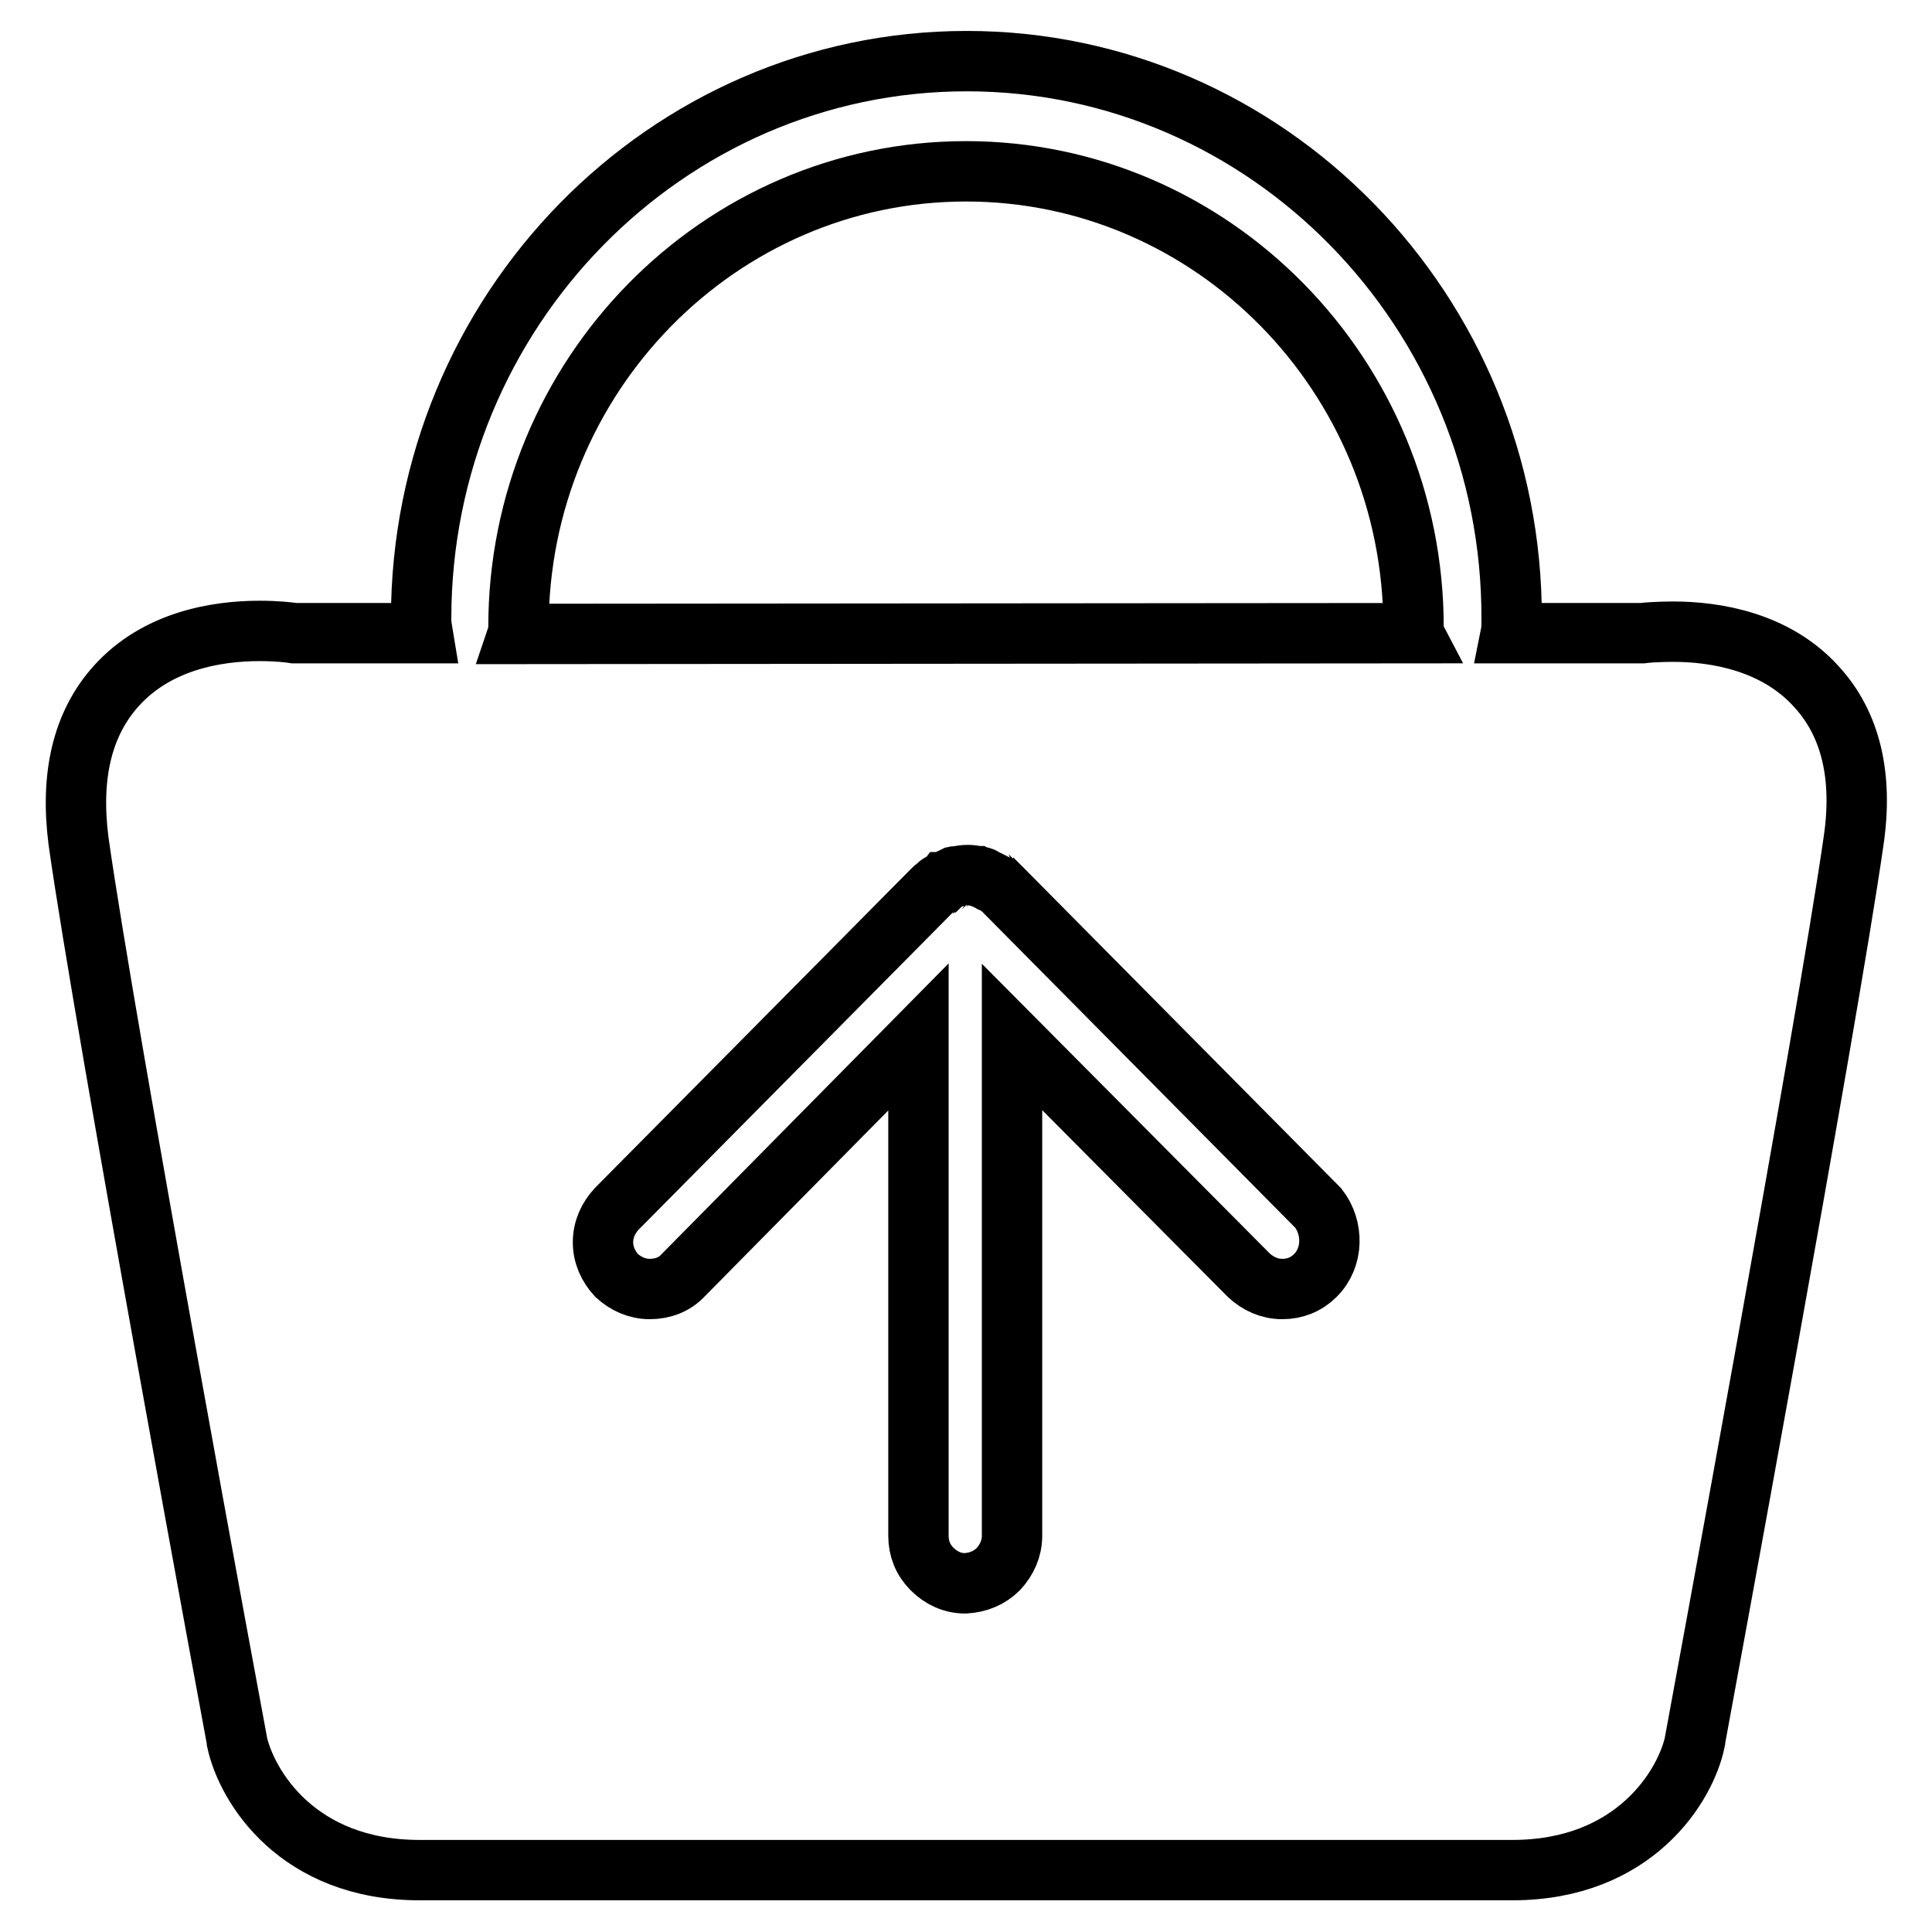 <?xml version="1.0" encoding="utf-8"?>
<!-- Svg Vector Icons : http://www.onlinewebfonts.com/icon -->
<!DOCTYPE svg PUBLIC "-//W3C//DTD SVG 1.1//EN" "http://www.w3.org/Graphics/SVG/1.1/DTD/svg11.dtd">
<svg version="1.1" xmlns="http://www.w3.org/2000/svg" xmlns:xlink="http://www.w3.org/1999/xlink" x="0px" y="0px" viewBox="0 0 256 256" enable-background="new 0 0 256 256" xml:space="preserve">
<g> <path stroke-width="8" fill-opacity="0" stroke="#000000"  d="M240.7,91c-5.4-6-13.4-7.3-19-7.3c0,0-2.6,0-4.1,0.2h-17.4c0.1-0.5,0.1-1.2,0.1-1.9 c0.1-40.8-32.4-73.9-72.2-73.9c-39.8,0-72.3,33.1-72.3,73.9c0,0.7,0.1,1.3,0.2,1.9H39c-0.6-0.1-2.3-0.3-4.6-0.3 c-5.7,0-13.6,1.3-19,7.3c-4.5,5-6.1,11.9-5,20.5c3.5,24.9,20.8,118.3,21,119.3v0.1c1.3,5.9,8,17,24.2,17h144.8 c16.2,0,23-11.2,24.2-17.1v-0.1c0.7-3.8,17.5-94.7,21-119.1C246.9,102.8,245.2,95.9,240.7,91z M174.3,169c-1.2,1.2-2.7,1.8-4.4,1.8 s-3.2-0.7-4.4-1.8l-31.4-31.6v66.1c0,1.7-0.7,3.2-1.8,4.4c-1.2,1.2-2.7,1.8-4.4,1.9c-1.7,0-3.2-0.7-4.4-1.9s-1.8-2.7-1.8-4.4v-66.1 L90.5,169c-1.1,1.2-2.7,1.8-4.4,1.8s-3.2-0.7-4.4-1.8c-1.1-1.2-1.8-2.7-1.8-4.4c0-1.7,0.7-3.2,1.8-4.4l41.9-42.3 c0.1-0.1,0.3-0.3,0.5-0.4c0.1-0.1,0.1-0.1,0.2-0.2l0.1-0.1c0.1-0.1,0.1-0.1,0.2-0.1c0.1-0.1,0.2-0.1,0.3-0.2h0.1 c0.1-0.1,0.1-0.1,0.2-0.1l0.4-0.2c0.1,0,0.1-0.1,0.2-0.1c0.1-0.1,0.2-0.1,0.4-0.2c0.1,0,0.1-0.1,0.2-0.1c0.1-0.1,0.3-0.1,0.5-0.1 h0.1c0.8-0.2,1.7-0.2,2.4,0h0.1c0.2,0.1,0.3,0.1,0.5,0.1c0.1,0,0.1,0,0.2,0.1c0.1,0.1,0.2,0.1,0.4,0.2c0.1,0,0.1,0.1,0.2,0.1 l0.4,0.2c0.1,0.1,0.1,0.1,0.2,0.1l0.4,0.2c0.1,0.1,0.1,0.1,0.2,0.1c0.1,0.1,0.2,0.1,0.3,0.2c0.1,0.1,0.2,0.2,0.3,0.2l0.2,0.2 l41.9,42.3C176.7,162.7,176.7,166.6,174.3,169L174.3,169z M68.6,84c0.1-0.3,0.1-0.6,0.1-0.9c0-33.3,26.6-60.4,59.3-60.4 c32.7,0,59.3,27.1,59.3,60.4c0,0.3,0,0.6,0.1,0.8L68.6,84z"/></g>
</svg>